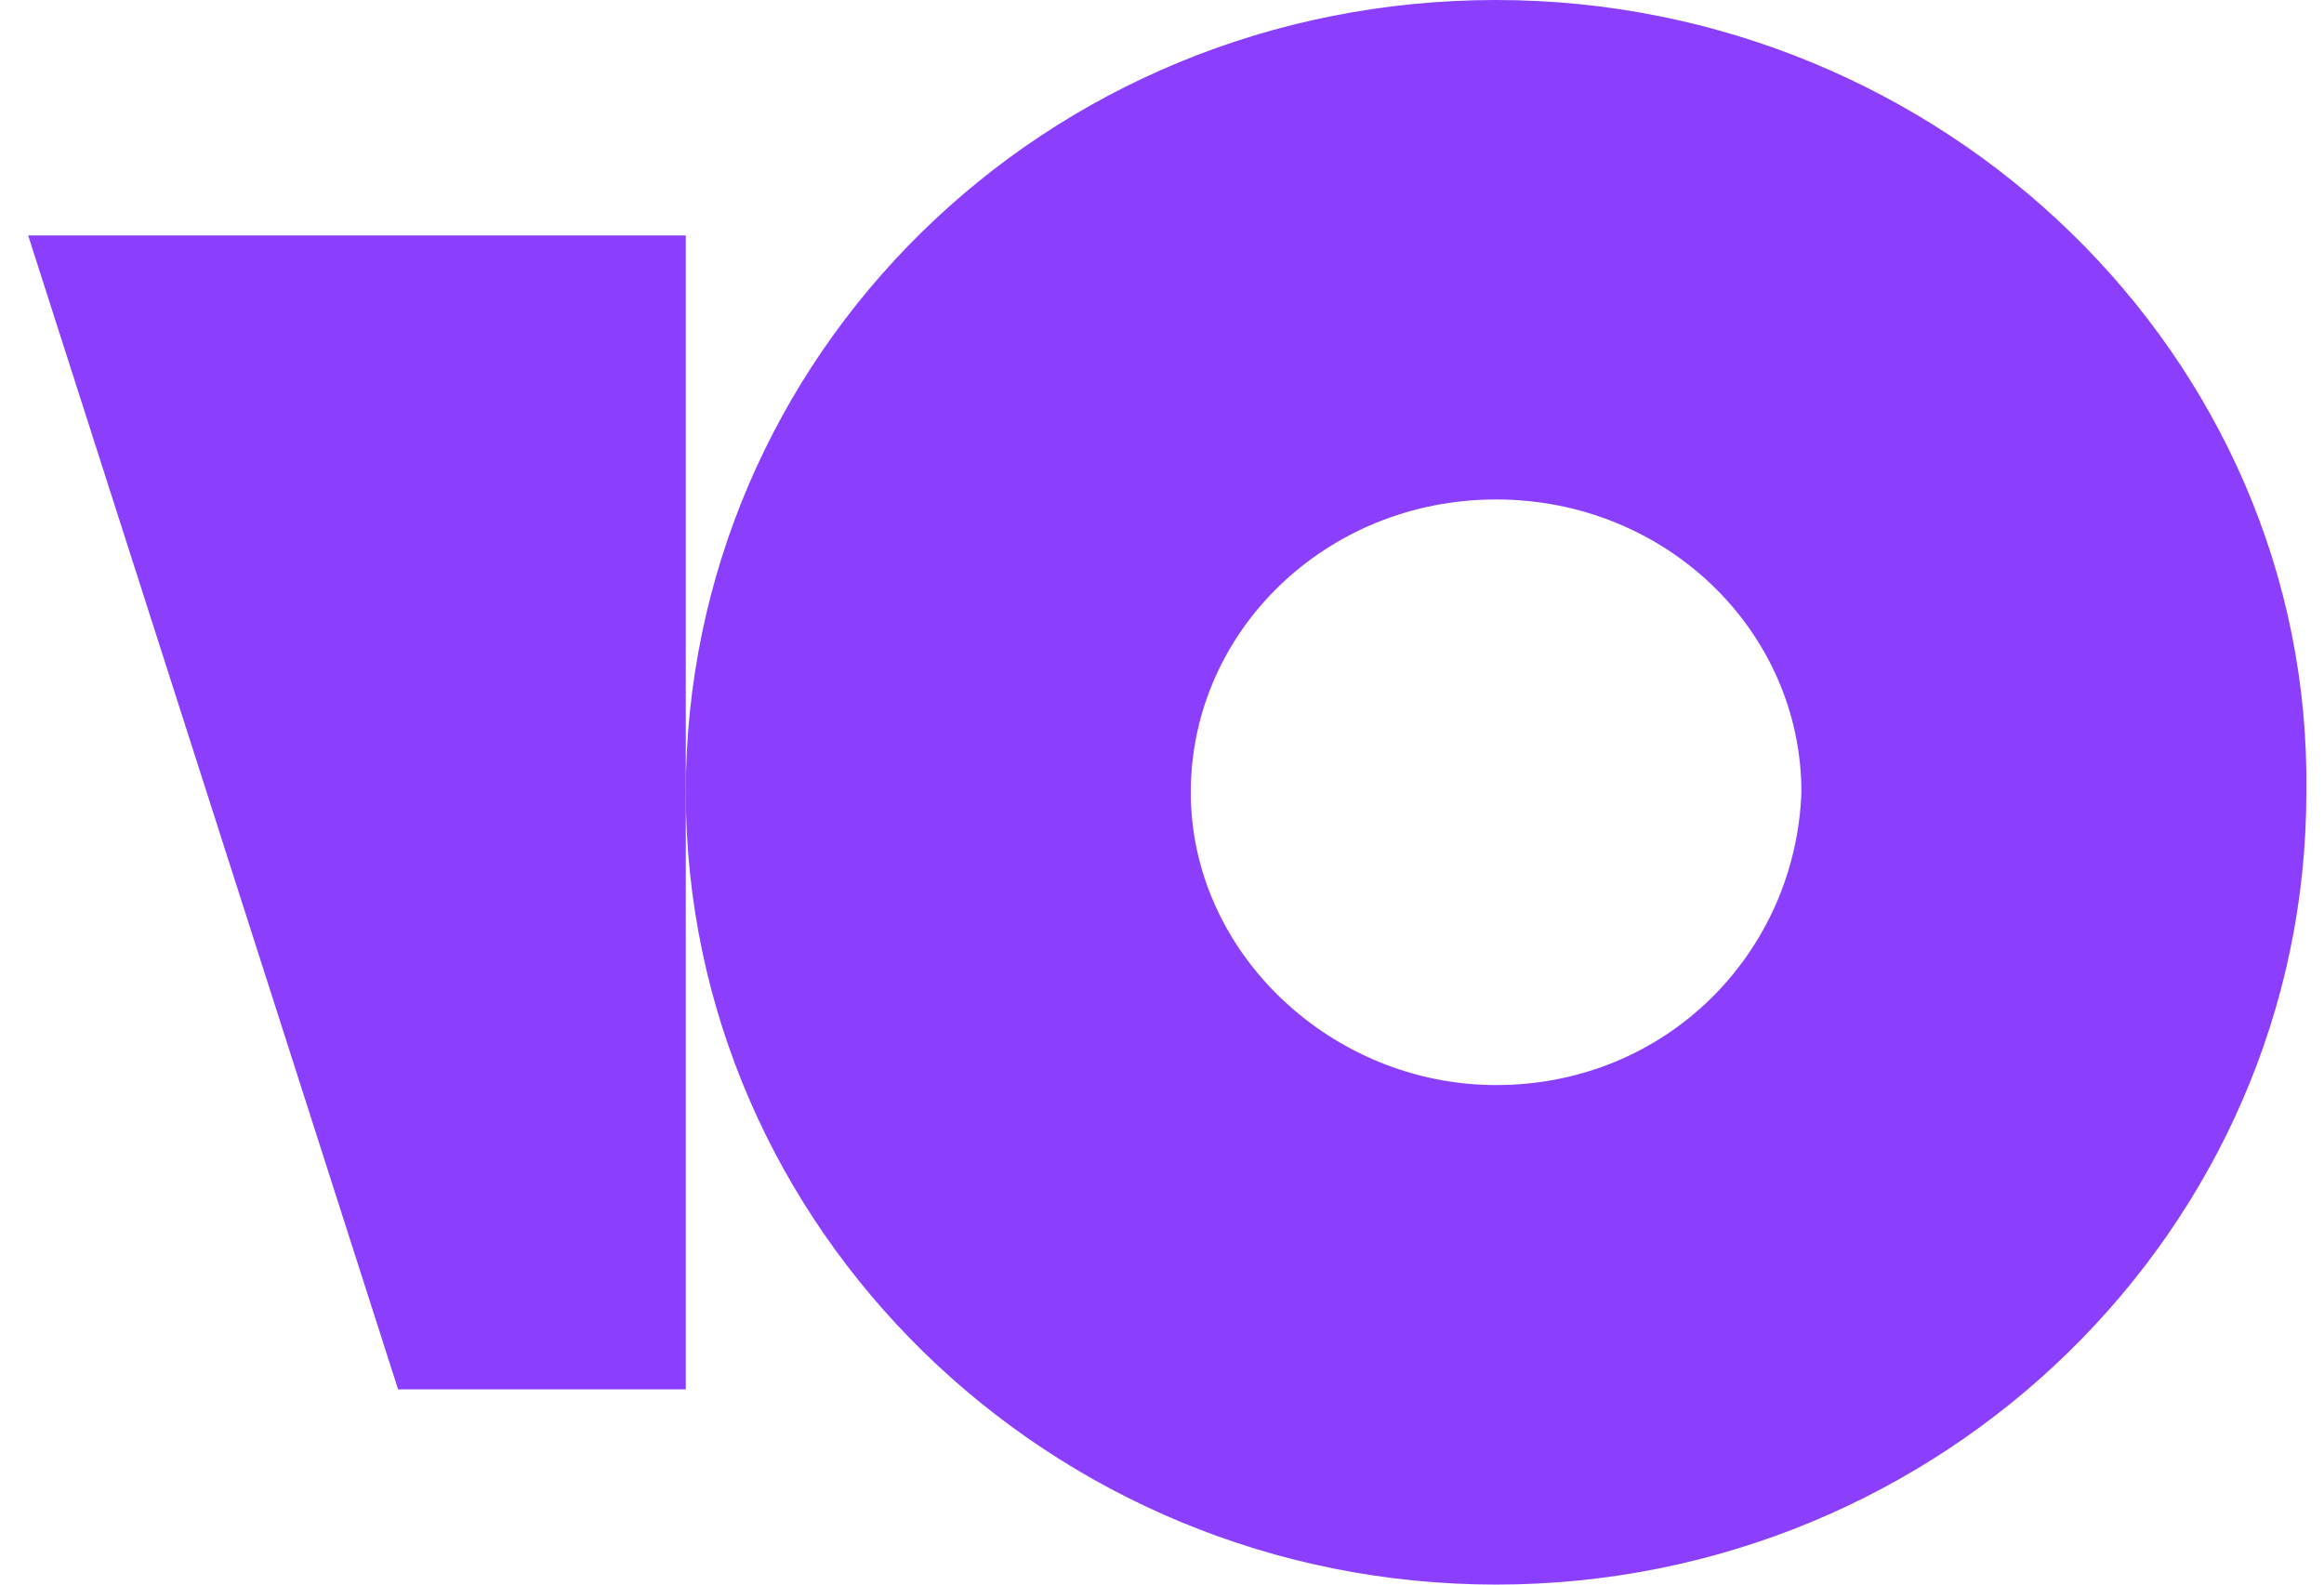 <svg width="44" height="30" viewBox="0 0 44 30" fill="none" xmlns="http://www.w3.org/2000/svg">
<path d="M28.325 0C19.765 0 12.984 6.739 12.984 15C12.984 23.261 19.877 30 28.325 30C36.774 30 43.666 23.261 43.666 15C43.777 6.739 36.774 0 28.325 0ZM28.325 20.543C25.213 20.543 22.545 18.043 22.545 15C22.545 11.957 25.102 9.456 28.325 9.456C31.549 9.456 34.106 11.957 34.106 15C33.995 18.043 31.549 20.543 28.325 20.543Z" fill="#8B3FFD"/>
<path d="M12.984 4.457V26.304H7.537L0.533 4.457H12.984Z" fill="#8B3FFD"/>
</svg>
